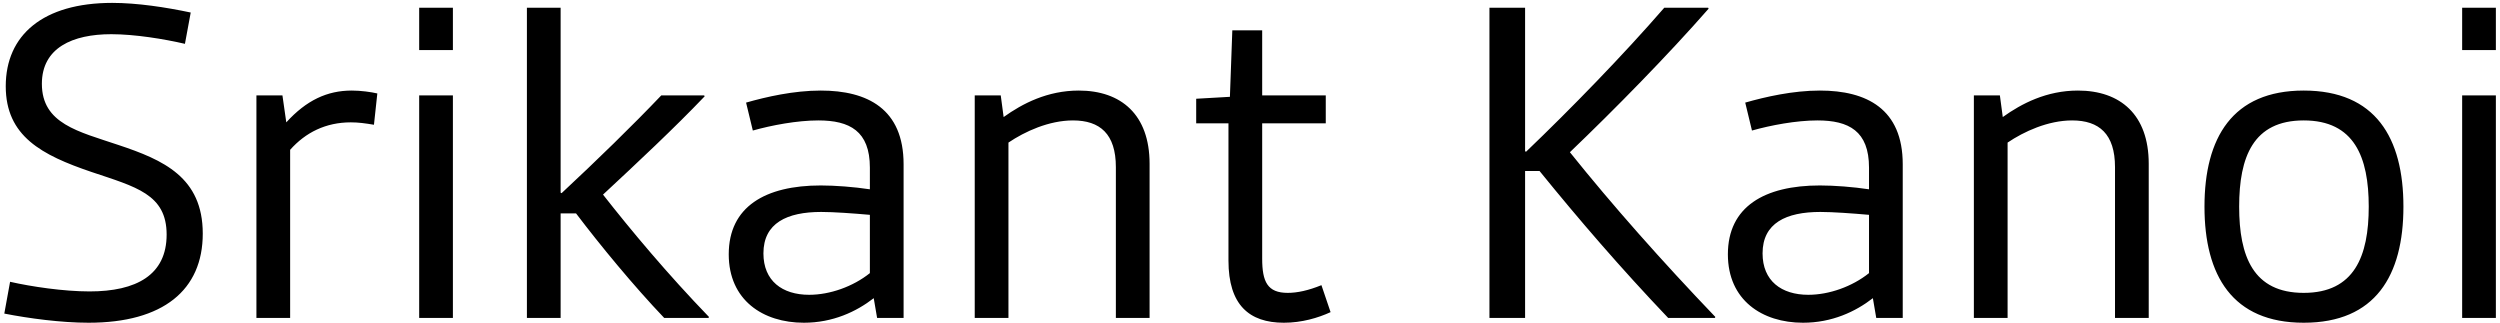 <?xml version="1.0" encoding="UTF-8"?>
<svg xmlns="http://www.w3.org/2000/svg" width="519" height="67" viewBox="0 0 519 67" fill="none">
  <path d="M0.893 65.1L2.093 58.5C6.493 59.5 13.193 60.5 18.593 60.5C28.293 60.5 34.593 57.1 34.593 48.7C34.593 40.3 28.193 38.8 18.993 35.7C8.693 32.2 1.193 28.3 1.193 17.9C1.193 7.3 8.893 0.6 23.293 0.6C28.493 0.6 34.393 1.5 39.593 2.6L38.393 9.1C34.093 8.1 27.993 7.1 23.093 7.1C15.093 7.1 8.693 9.9 8.693 17.4C8.693 25.7 16.293 27.3 24.593 30.1C33.893 33.2 42.093 36.8 42.093 48.5C42.093 60.2 33.893 67 18.393 67C12.693 67 5.993 66.1 0.893 65.1ZM53.233 66V19.8H58.633L59.433 25.4C63.633 20.8 67.933 18.8 73.033 18.8C74.933 18.8 77.033 19.1 78.333 19.4L77.633 25.9C75.833 25.6 74.433 25.4 72.833 25.4C67.633 25.4 63.433 27.5 60.233 31.1V66H53.233ZM87.022 10.4V1.6H94.022V10.4H87.022ZM87.022 66V19.8H94.022V66H87.022ZM109.386 66V1.6H116.386V40L116.586 40.1C123.886 33.3 131.286 26.1 137.286 19.8H146.186L146.286 20C139.986 26.6 132.286 33.8 125.186 40.4C130.986 47.8 138.586 56.9 147.186 65.8L147.086 66H137.886C131.586 59.4 124.586 50.9 119.586 44.3H116.386V66H109.386ZM151.286 52.8C151.286 42.9 158.886 38.5 170.386 38.5C173.386 38.5 177.286 38.8 180.586 39.3V34.8C180.586 27.2 176.386 25 169.886 25C165.486 25 160.186 26 156.286 27.1L154.886 21.3C159.086 20.1 164.786 18.8 170.386 18.8C180.086 18.8 187.586 22.6 187.586 34.1V66H182.086L181.386 61.9C177.786 64.7 172.886 67 166.886 67C158.386 67 151.286 62.3 151.286 52.8ZM158.486 52.6C158.486 58.3 162.386 61.2 167.986 61.2C172.286 61.2 177.086 59.5 180.586 56.7V44.6C177.186 44.3 173.086 44 170.486 44C163.386 44 158.486 46.3 158.486 52.6ZM202.354 66V19.8H207.754L208.354 24.3C212.254 21.5 217.454 18.8 223.954 18.8C232.754 18.8 238.654 23.8 238.654 34V66H231.654V34.7C231.654 27.8 228.354 25 222.754 25C217.754 25 212.754 27.3 209.354 29.6V66H202.354ZM255.029 54.1V25.6H248.329V20.5L255.329 20.1L255.829 6.3H262.029V19.8H275.229V25.6H262.029V53.7C262.029 58.5 263.129 60.8 267.329 60.8C269.329 60.8 271.629 60.3 274.329 59.2L276.229 64.8C273.629 66 270.229 67 266.529 67C259.329 67 255.029 63.3 255.029 54.1ZM309.209 66V1.6H316.609V31.4L316.809 31.5C326.109 22.6 337.009 11.4 345.509 1.6H354.609L354.709 1.8C346.309 11.4 335.209 22.7 325.909 31.6C334.809 42.7 345.009 54.2 356.109 65.8L356.009 66H346.309C336.409 55.6 327.809 45.6 319.609 35.5H316.609V66H309.209ZM358.708 52.8C358.708 42.9 366.308 38.5 377.808 38.5C380.808 38.5 384.708 38.8 388.008 39.3V34.8C388.008 27.2 383.808 25 377.308 25C372.908 25 367.608 26 363.708 27.1L362.308 21.3C366.508 20.1 372.208 18.8 377.808 18.8C387.508 18.8 395.008 22.6 395.008 34.1V66H389.508L388.808 61.9C385.208 64.7 380.308 67 374.308 67C365.808 67 358.708 62.3 358.708 52.8ZM365.908 52.6C365.908 58.3 369.808 61.2 375.408 61.2C379.708 61.2 384.508 59.5 388.008 56.7V44.6C384.608 44.3 380.508 44 377.908 44C370.808 44 365.908 46.3 365.908 52.6ZM409.776 66V19.8H415.176L415.776 24.3C419.676 21.5 424.876 18.8 431.376 18.8C440.176 18.8 446.076 23.8 446.076 34V66H439.076V34.7C439.076 27.8 435.776 25 430.176 25C425.176 25 420.176 27.3 416.776 29.6V66H409.776ZM457.65 42.9C457.65 28.6 463.45 18.8 478.25 18.8C493.15 18.8 498.95 28.6 498.95 42.9C498.95 57.2 493.15 67 478.25 67C463.45 67 457.65 57.2 457.65 42.9ZM464.85 42.9C464.85 53.2 467.75 60.8 478.25 60.8C488.75 60.8 491.75 53.2 491.75 42.9C491.75 32.6 488.75 25 478.25 25C467.75 25 464.85 32.6 464.85 42.9ZM511.143 10.4V1.6H518.143V10.4H511.143ZM511.143 66V19.8H518.143V66H511.143Z" fill="black"></path>
</svg>
